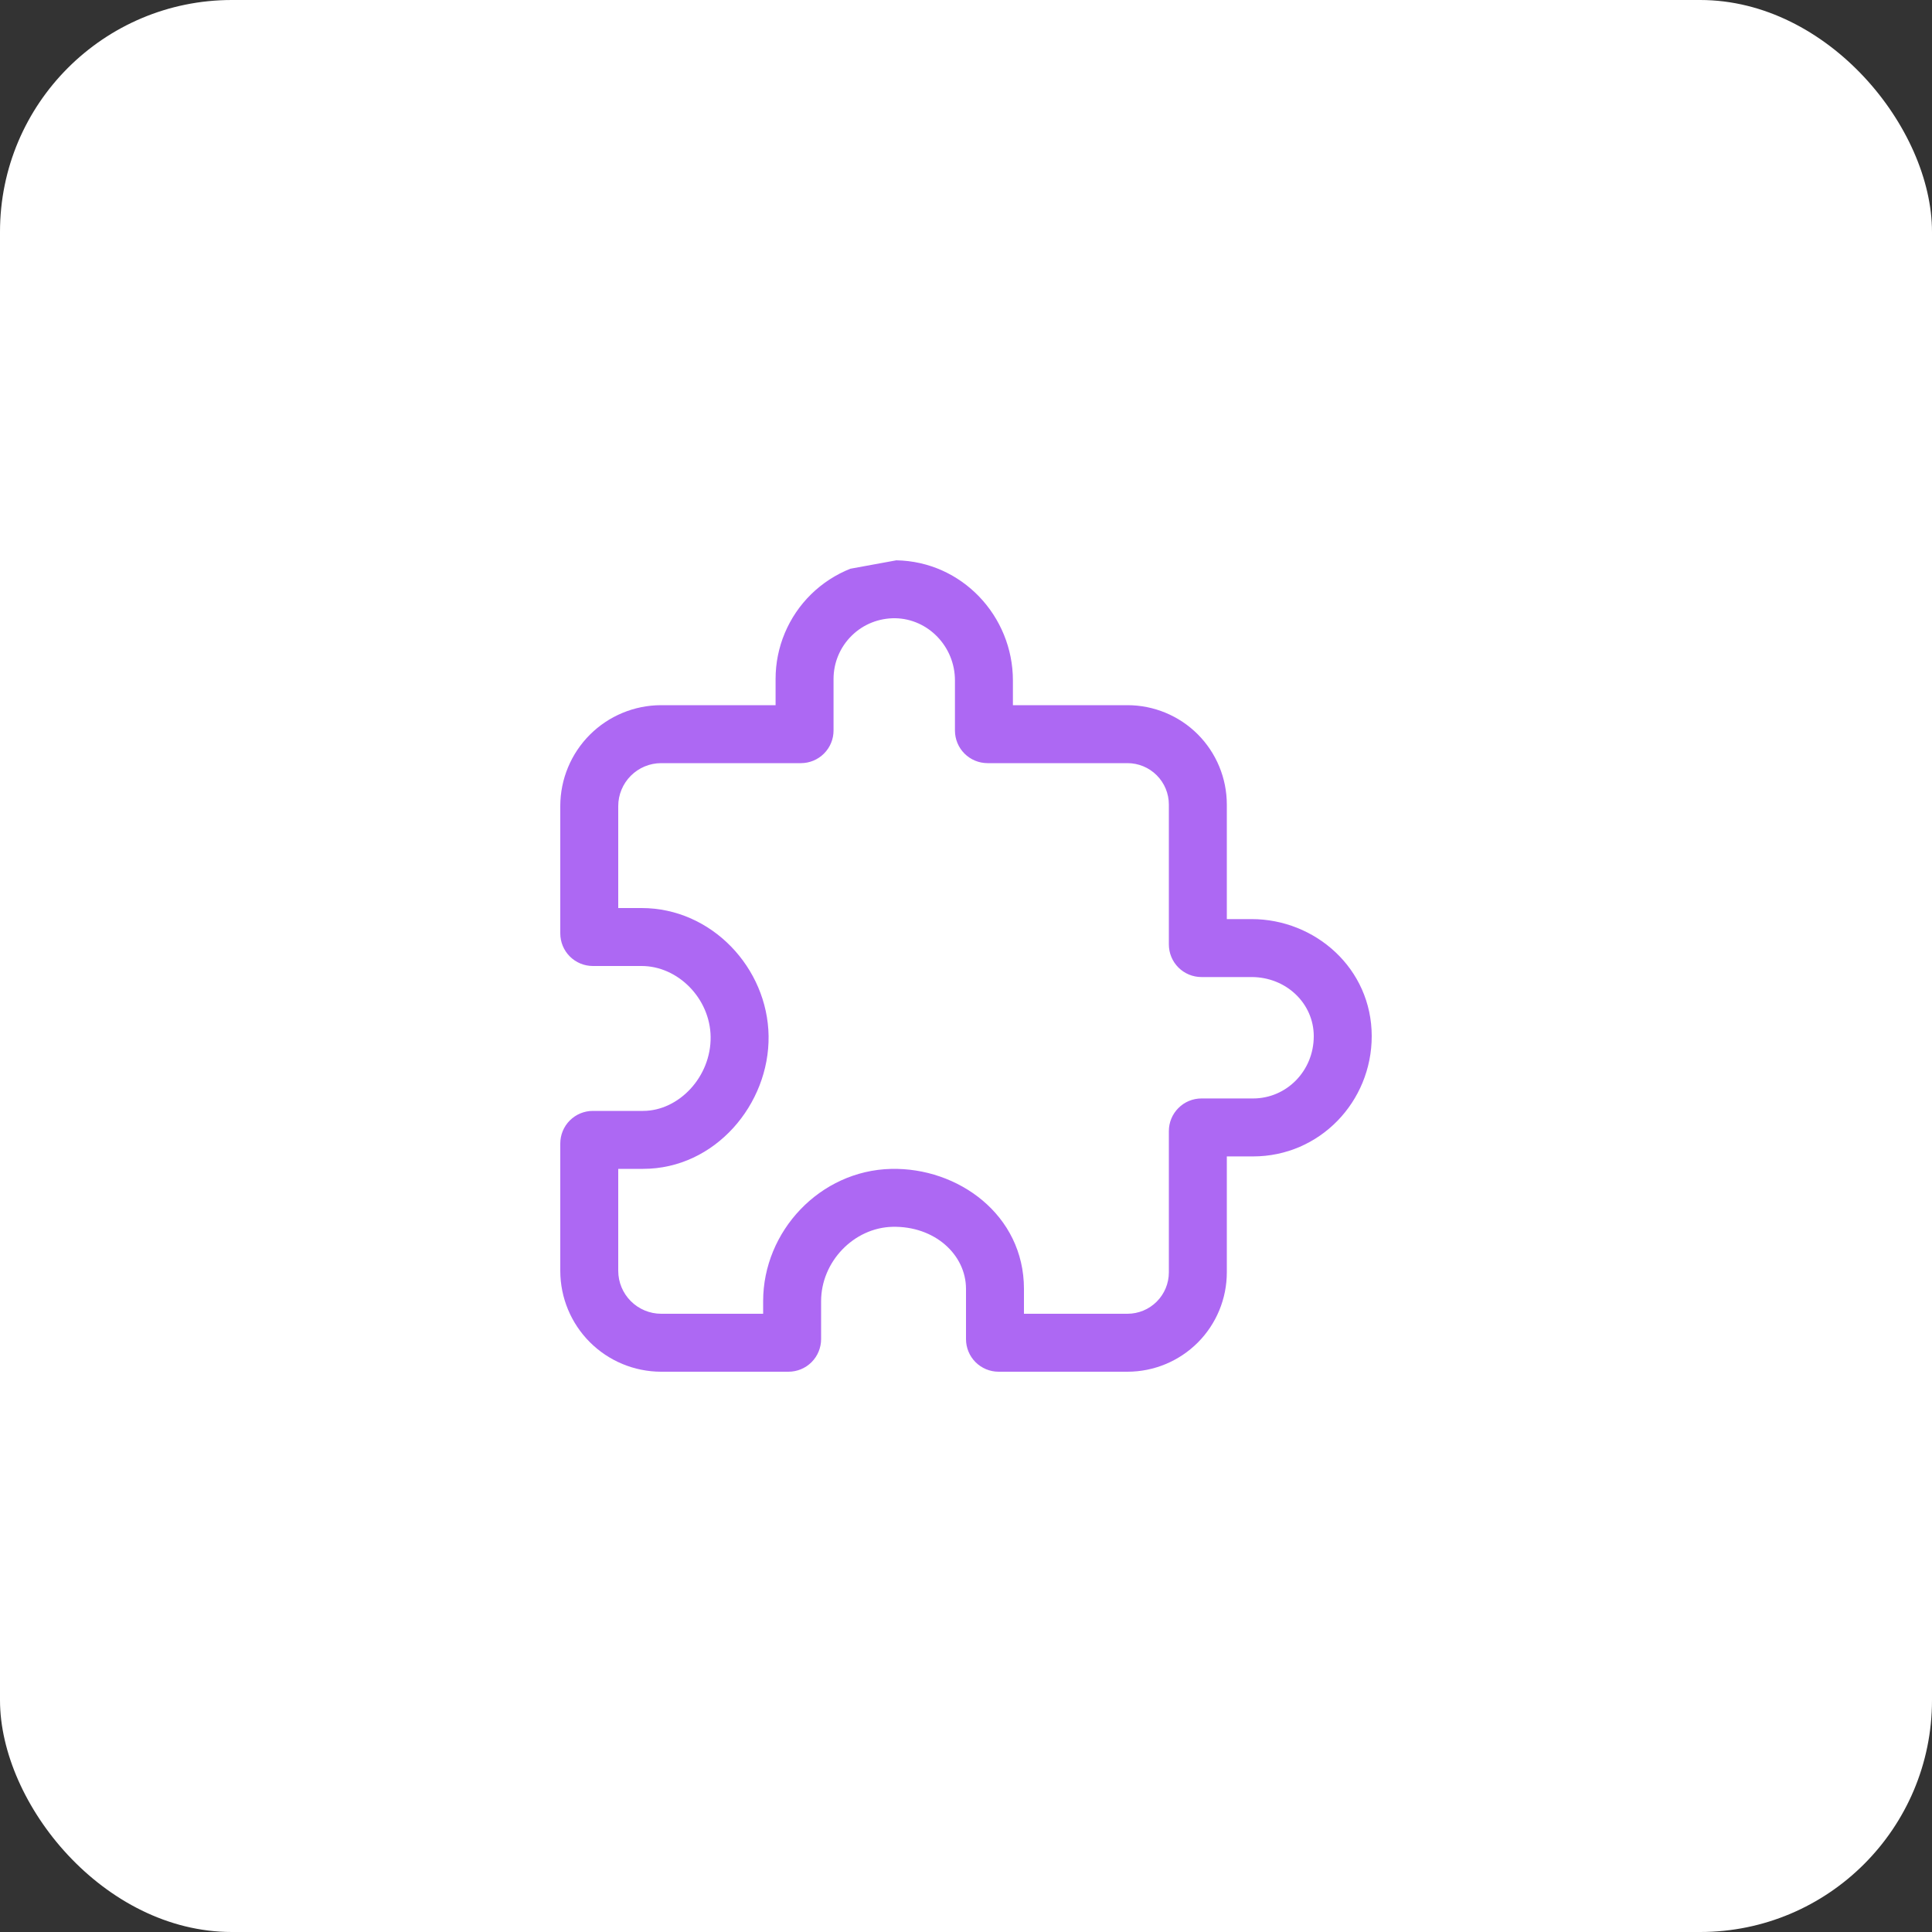 <?xml version="1.0" encoding="UTF-8"?>
<svg xmlns="http://www.w3.org/2000/svg" width="50" height="50" viewBox="0 0 50 50" fill="none">
  <rect x="0" y="0" width="50" height="50" fill="#333333" stroke="none"/>
  <rect width="50" height="50" rx="6" fill="white"></rect>
  <path fill-rule="evenodd" clip-rule="evenodd" d="M23.197 14.501L22.006 14.719C21.627 14.87 21.282 15.095 20.991 15.38C20.7 15.666 20.469 16.007 20.311 16.383C20.153 16.759 20.072 17.163 20.072 17.571V18.25H17.107L17.105 18.25C16.415 18.252 15.753 18.527 15.265 19.015C14.777 19.503 14.502 20.165 14.5 20.855L14.5 20.857V24.156C14.5 24.38 14.589 24.595 14.747 24.753C14.905 24.911 15.12 25 15.344 25H16.605C17.545 25 18.377 25.838 18.391 26.832C18.405 27.868 17.568 28.75 16.643 28.75H15.344C15.12 28.75 14.905 28.839 14.747 28.997C14.589 29.155 14.5 29.37 14.5 29.594V32.893L14.5 32.895C14.502 33.585 14.777 34.247 15.265 34.735C15.753 35.223 16.415 35.498 17.105 35.5L20.406 35.5C20.63 35.5 20.845 35.411 21.003 35.253C21.161 35.095 21.25 34.88 21.25 34.656V33.675C21.25 32.651 22.098 31.774 23.096 31.75C24.188 31.725 25 32.469 25 33.357V34.656C25 34.88 25.089 35.095 25.247 35.253C25.405 35.411 25.62 35.5 25.844 35.5H29.178C29.86 35.5 30.515 35.229 30.997 34.747C31.479 34.265 31.75 33.611 31.75 32.928V29.928H32.429C34.154 29.928 35.5 28.514 35.5 26.816C35.5 25.063 34.037 23.786 32.39 23.786H31.75V20.822C31.75 20.14 31.479 19.485 30.997 19.003C30.515 18.521 29.86 18.25 29.178 18.25H26.214V17.61C26.214 15.945 24.895 14.53 23.197 14.501ZM22.561 16.112C22.755 16.035 22.962 15.997 23.171 16C24.018 16.015 24.714 16.73 24.714 17.61V18.906C24.714 19.13 24.803 19.345 24.961 19.503C25.119 19.661 25.334 19.75 25.558 19.75H29.178C29.463 19.75 29.735 19.863 29.936 20.064C30.137 20.265 30.25 20.537 30.25 20.822V24.442C30.25 24.666 30.339 24.881 30.497 25.039C30.655 25.197 30.87 25.286 31.094 25.286H32.39C33.288 25.286 34 25.969 34 26.816C34 27.718 33.294 28.428 32.429 28.428H31.094C30.87 28.428 30.655 28.517 30.497 28.676C30.339 28.834 30.25 29.048 30.25 29.272V32.928C30.25 33.213 30.137 33.485 29.936 33.686C29.735 33.887 29.463 34 29.178 34H26.5V33.357C26.5 31.436 24.79 30.21 23.061 30.251C21.223 30.294 19.75 31.861 19.75 33.675V34H17.109C16.815 33.999 16.534 33.882 16.326 33.674C16.118 33.466 16.001 33.185 16 32.892V30.25H16.643C18.509 30.25 19.915 28.575 19.891 26.811C19.866 25.051 18.419 23.5 16.605 23.5H16V20.858C16.001 20.565 16.118 20.284 16.326 20.076C16.534 19.868 16.815 19.751 17.108 19.75H20.728C20.952 19.75 21.166 19.661 21.324 19.503C21.483 19.345 21.572 19.13 21.572 18.906V17.571C21.572 17.363 21.613 17.156 21.694 16.964C21.775 16.771 21.893 16.597 22.042 16.451C22.191 16.304 22.367 16.189 22.561 16.112Z" fill="#AD68F3"></path>
</svg>
